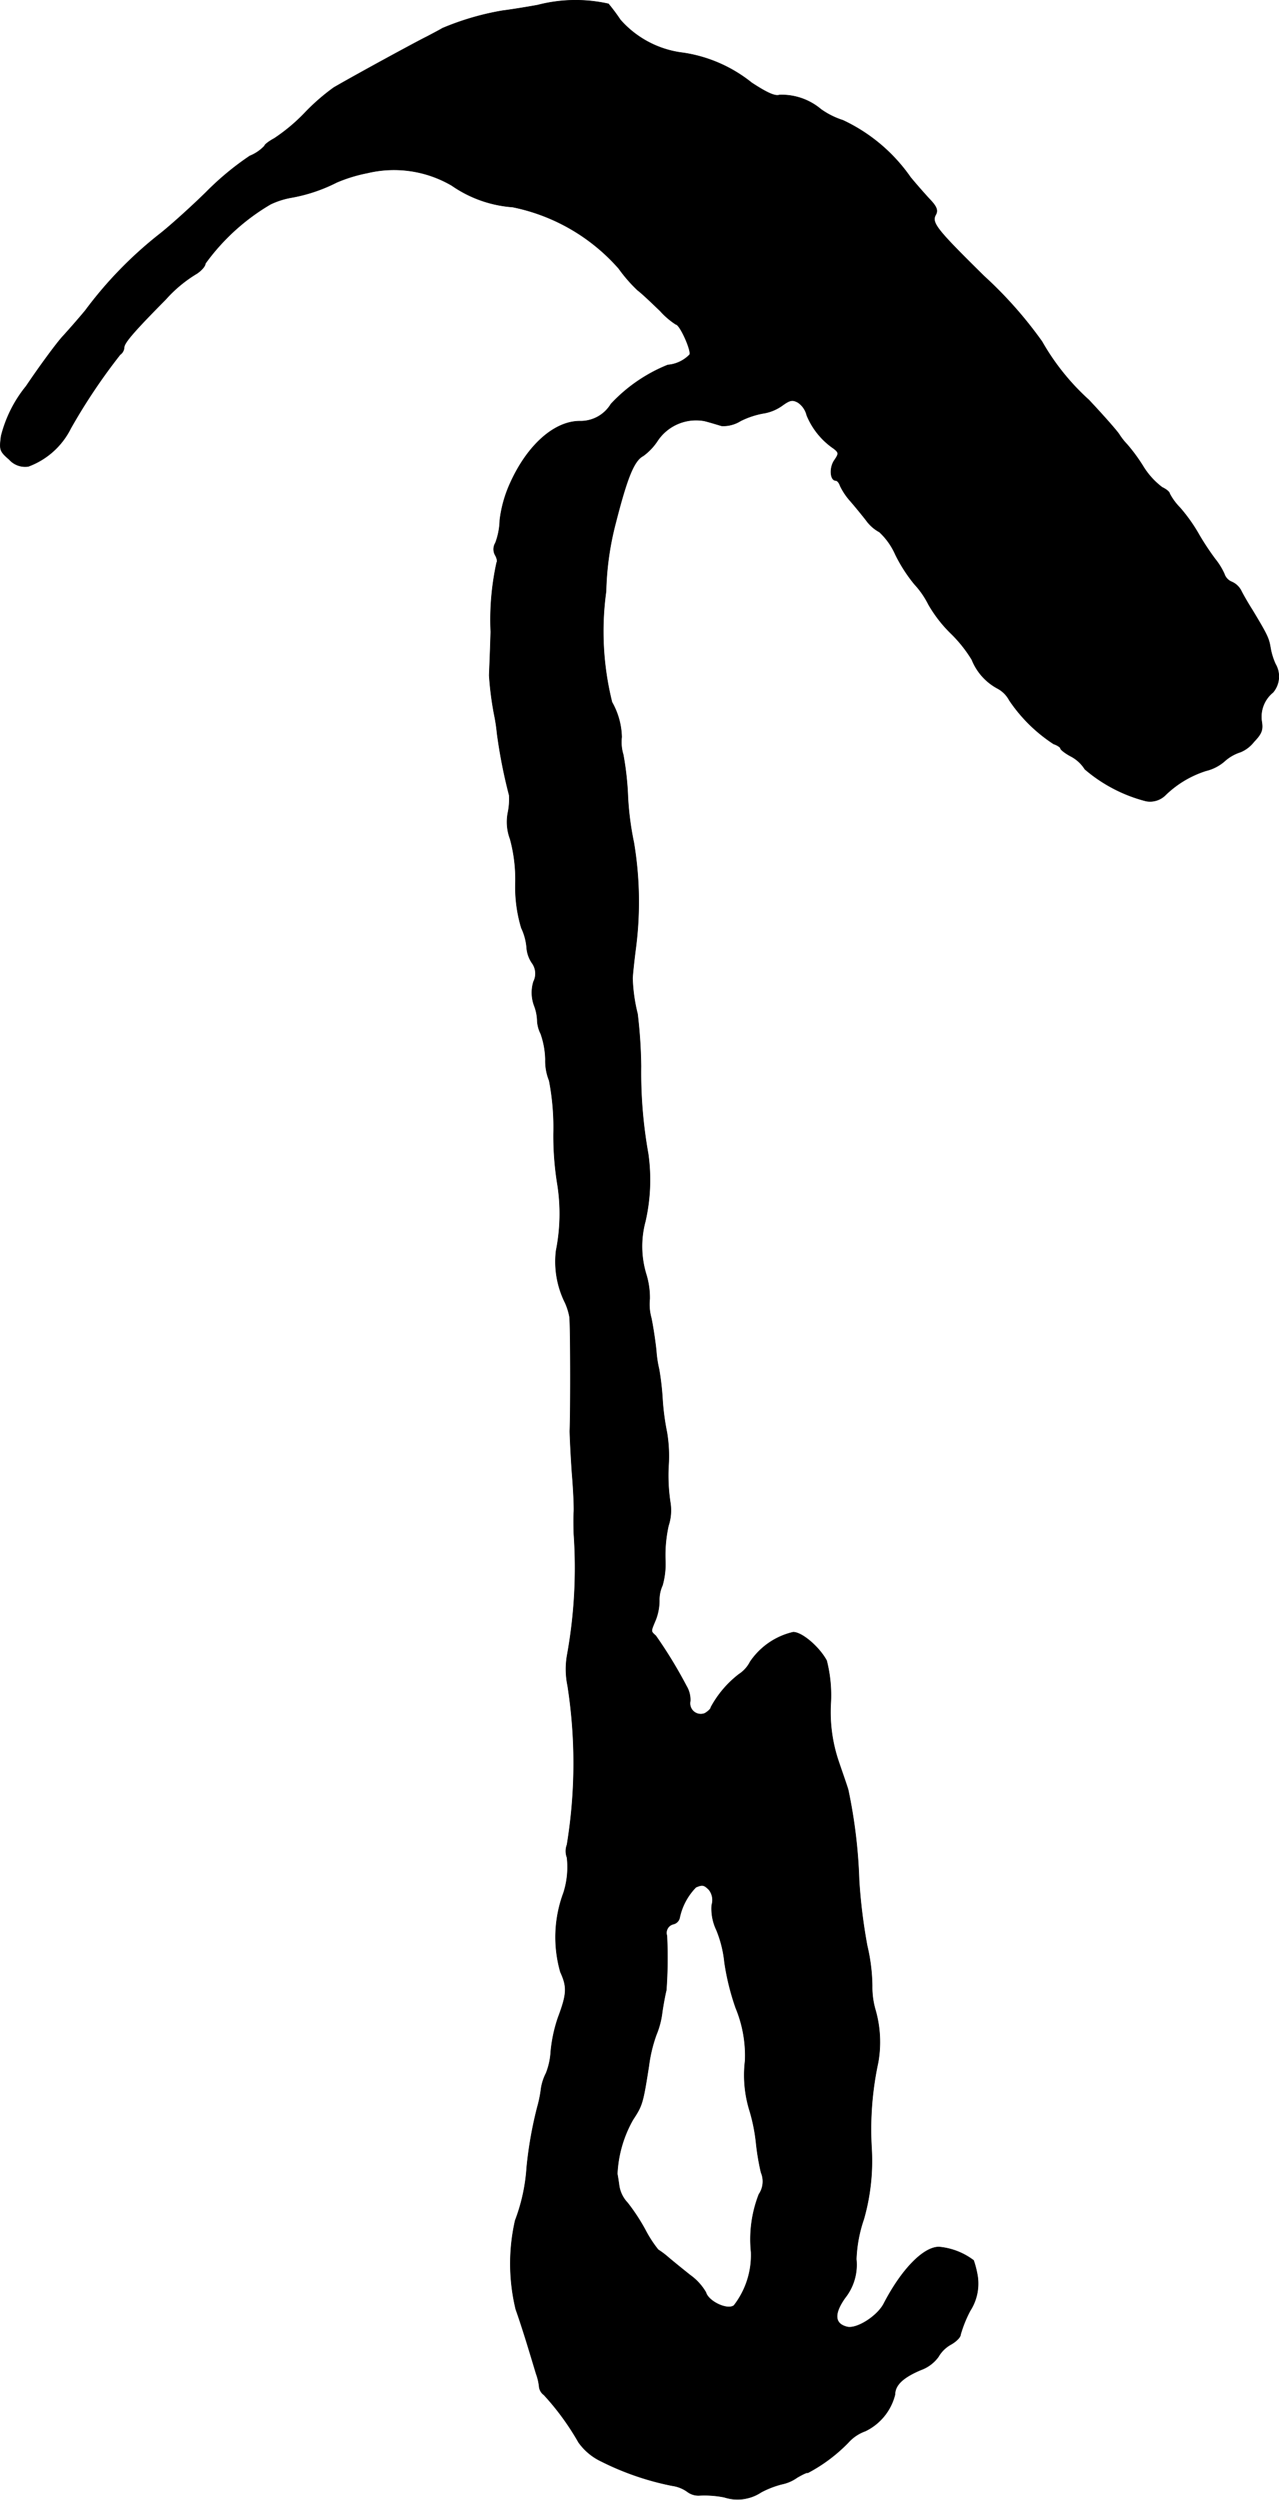 <?xml version="1.0" encoding="UTF-8"?>
<svg xmlns="http://www.w3.org/2000/svg"
     version="1.1"
     width="8.757mm"
     height="17.113mm"
     viewBox="0 0 24.823 48.51">
   <defs>
      <style type="text/css"><![CDATA[
      .a {
        stroke: #000;
        stroke-linecap: round;
        stroke-linejoin: round;
        stroke-width: 0.01px;
      }
    ]]></style>
   </defs>
   <path class="a"
         d="M10.434.099c-.23.042-.539.091-.684.109A5.276,5.276,0,0,0,8.587.548c-.048.03-.188.103-.303.164-.188.091-1.357.727-1.805.987a4.021,4.021,0,0,0-.563.491,3.491,3.491,0,0,1-.594.497c-.103.055-.188.121-.188.145a.807.807,0,0,1-.285.194,5.512,5.512,0,0,0-.848.703c-.309.303-.721.672-.909.818A7.788,7.788,0,0,0,1.658,6.023c-.109.133-.315.369-.454.521-.133.151-.448.581-.697.951A2.494,2.494,0,0,0,.023,8.458c-.036.273-.03.297.157.46a.413.413,0,0,0,.369.133,1.497,1.497,0,0,0,.824-.739,11.373,11.373,0,0,1,.957-1.429.184.184,0,0,0,.079-.139c0-.091.2-.321.806-.933a2.583,2.583,0,0,1,.606-.503c.091-.061.164-.145.164-.194a4.148,4.148,0,0,1,1.266-1.151,1.562,1.562,0,0,1,.394-.127,3.145,3.145,0,0,0,.89-.297,2.942,2.942,0,0,1,.594-.182A2.223,2.223,0,0,1,8.769,3.6a2.368,2.368,0,0,0,1.181.418,3.725,3.725,0,0,1,2.059,1.193,2.901,2.901,0,0,0,.363.418c.103.079.297.267.442.406a1.502,1.502,0,0,0,.303.26c.079,0,.309.521.267.588a.667.667,0,0,1-.424.2,3.077,3.077,0,0,0-1.102.757.688.688,0,0,1-.606.333c-.491,0-1.012.46-1.345,1.193a2.427,2.427,0,0,0-.206.727,1.35,1.35,0,0,1-.085.442.235.235,0,0,0-.006.236c.036.061.048.127.03.145a5.2,5.2,0,0,0-.115,1.345c-.012.43-.03.812-.03.848a6.096,6.096,0,0,0,.097.757,3.325,3.325,0,0,1,.055.363,10.082,10.082,0,0,0,.236,1.205,1.293,1.293,0,0,1-.024.333.938.938,0,0,0,.042.515,2.977,2.977,0,0,1,.103.854,2.75,2.75,0,0,0,.115.872,1.094,1.094,0,0,1,.103.382.604.604,0,0,0,.103.297.348.348,0,0,1,.03.363.728.728,0,0,0,.018.478.883.883,0,0,1,.055.291.627.627,0,0,0,.067.242,1.608,1.608,0,0,1,.091.497,1.024,1.024,0,0,0,.073.412,4.775,4.775,0,0,1,.085,1.03,5.91,5.91,0,0,0,.079,1.005,3.66,3.66,0,0,1-.03,1.266,1.787,1.787,0,0,0,.176,1.012,1.198,1.198,0,0,1,.085.273c.018.133.024,1.672.006,2.211,0,.097.018.466.042.818.03.351.042.69.036.757s-.006.254,0,.424a9.478,9.478,0,0,1-.127,2.338,1.572,1.572,0,0,0,.006.606,9.772,9.772,0,0,1-.012,3.089.35.35,0,0,0,0,.248,1.639,1.639,0,0,1-.067.684,2.463,2.463,0,0,0-.061,1.538c.133.291.127.424-.048.89a2.852,2.852,0,0,0-.139.654,1.351,1.351,0,0,1-.091.418.976.976,0,0,0-.103.345,2.409,2.409,0,0,1-.067.315,7.697,7.697,0,0,0-.206,1.169,3.516,3.516,0,0,1-.224,1.03,3.78,3.78,0,0,0,.012,1.726c.055.151.151.448.218.666s.145.478.176.581a1.04,1.04,0,0,1,.061.267.228.228,0,0,0,.091.145,5.044,5.044,0,0,1,.672.921,1.133,1.133,0,0,0,.442.369,5.38,5.38,0,0,0,1.375.472.66.66,0,0,1,.291.115.358.358,0,0,0,.248.073,1.954,1.954,0,0,1,.472.036.829.829,0,0,0,.715-.097,1.793,1.793,0,0,1,.406-.157.77.77,0,0,0,.291-.127c.115-.067.206-.109.206-.091a3.113,3.113,0,0,0,.787-.588.811.811,0,0,1,.333-.224,1.074,1.074,0,0,0,.575-.709c0-.182.157-.333.503-.478a.725.725,0,0,0,.339-.254.638.638,0,0,1,.248-.242c.097-.055.182-.139.182-.188a2.402,2.402,0,0,1,.188-.466.972.972,0,0,0,.145-.654,1.852,1.852,0,0,0-.079-.321,1.309,1.309,0,0,0-.672-.26c-.303,0-.727.436-1.072,1.102-.127.242-.527.497-.715.448-.242-.061-.254-.254-.036-.563a1.033,1.033,0,0,0,.218-.751,2.678,2.678,0,0,1,.145-.775,4.119,4.119,0,0,0,.151-1.381,6.175,6.175,0,0,1,.127-1.66,2.266,2.266,0,0,0-.048-1.005,1.577,1.577,0,0,1-.067-.485,3.555,3.555,0,0,0-.097-.775,10.576,10.576,0,0,1-.157-1.272,9.994,9.994,0,0,0-.212-1.756c-.03-.103-.121-.357-.194-.575a2.983,2.983,0,0,1-.145-1.09,2.714,2.714,0,0,0-.079-.842c-.145-.267-.478-.551-.648-.551a1.385,1.385,0,0,0-.836.575.624.624,0,0,1-.218.242,2.018,2.018,0,0,0-.545.642c0,.03-.055.079-.115.115a.209.209,0,0,1-.285-.236.518.518,0,0,0-.073-.291,8.851,8.851,0,0,0-.594-.975c-.103-.097-.103-.073,0-.321a1.048,1.048,0,0,0,.067-.357.678.678,0,0,1,.061-.303,1.536,1.536,0,0,0,.055-.497,2.655,2.655,0,0,1,.061-.66.949.949,0,0,0,.036-.448,3.5,3.5,0,0,1-.036-.697,2.803,2.803,0,0,0-.03-.666,4.698,4.698,0,0,1-.085-.636,5.275,5.275,0,0,0-.067-.588,2.198,2.198,0,0,1-.055-.363c-.018-.176-.061-.466-.097-.636a.99.99,0,0,1-.03-.369,1.548,1.548,0,0,0-.067-.472,1.859,1.859,0,0,1-.018-1.03,3.616,3.616,0,0,0,.055-1.314,8.937,8.937,0,0,1-.139-1.696,9.419,9.419,0,0,0-.067-1.018,3.219,3.219,0,0,1-.097-.69c0-.036.024-.291.061-.575a6.996,6.996,0,0,0-.036-2.059,5.772,5.772,0,0,1-.115-.878,5.733,5.733,0,0,0-.091-.83.833.833,0,0,1-.03-.339,1.439,1.439,0,0,0-.188-.678,5.673,5.673,0,0,1-.115-2.15,5.729,5.729,0,0,1,.188-1.333c.224-.878.357-1.205.533-1.296a1.124,1.124,0,0,0,.273-.285.9.9,0,0,1,.915-.394c.121.03.273.079.339.097a.639.639,0,0,0,.363-.097,1.636,1.636,0,0,1,.43-.145.864.864,0,0,0,.376-.151c.151-.109.2-.121.309-.061a.419.419,0,0,1,.17.248,1.442,1.442,0,0,0,.527.648c.097.079.097.097.006.23-.097.145-.079.388.03.388.03,0,.067.048.085.103a1.251,1.251,0,0,0,.194.291c.085.097.224.267.309.376a.762.762,0,0,0,.26.23,1.343,1.343,0,0,1,.309.436,2.973,2.973,0,0,0,.369.575,1.685,1.685,0,0,1,.273.394,2.609,2.609,0,0,0,.43.557,2.58,2.58,0,0,1,.412.515,1.091,1.091,0,0,0,.497.557.553.553,0,0,1,.23.23,3.018,3.018,0,0,0,.86.848c.073.024.133.067.133.085,0,.024.091.097.206.157a.711.711,0,0,1,.267.248,2.944,2.944,0,0,0,1.187.618.421.421,0,0,0,.376-.115,1.998,1.998,0,0,1,.787-.472.855.855,0,0,0,.357-.182.841.841,0,0,1,.315-.182.643.643,0,0,0,.26-.2c.151-.157.176-.23.151-.388a.607.607,0,0,1,.218-.569.478.478,0,0,0,.048-.551,1.29,1.29,0,0,1-.097-.315c-.03-.182-.055-.242-.351-.733-.085-.133-.182-.303-.218-.376a.371.371,0,0,0-.182-.17.251.251,0,0,1-.145-.157,1.346,1.346,0,0,0-.176-.285,5.186,5.186,0,0,1-.309-.466,3.211,3.211,0,0,0-.376-.533,1.127,1.127,0,0,1-.2-.273c0-.03-.067-.085-.145-.121a1.474,1.474,0,0,1-.375-.418,3.41,3.41,0,0,0-.303-.412,1.276,1.276,0,0,1-.157-.2c-.048-.073-.315-.376-.588-.666a4.57,4.57,0,0,1-.909-1.133,8.01,8.01,0,0,0-1.127-1.272c-.927-.915-1.024-1.036-.933-1.193.042-.079.018-.151-.109-.285-.091-.097-.267-.297-.382-.436A3.302,3.302,0,0,0,16.358,2.334a1.535,1.535,0,0,1-.424-.212,1.186,1.186,0,0,0-.806-.279c-.085.03-.242-.042-.539-.236a2.772,2.772,0,0,0-1.326-.581,1.927,1.927,0,0,1-1.224-.642,3.679,3.679,0,0,0-.23-.309A2.927,2.927,0,0,0,10.434.099Zm3.325,36.572a.323.323,0,0,1,.055.297.956.956,0,0,0,.091.485,2.234,2.234,0,0,1,.157.63,4.758,4.758,0,0,0,.218.884,2.414,2.414,0,0,1,.182,1.024,2.33,2.33,0,0,0,.091.981,3.442,3.442,0,0,1,.121.606,4.615,4.615,0,0,0,.097.581.444.444,0,0,1-.042.424,2.409,2.409,0,0,0-.151,1.121,1.595,1.595,0,0,1-.333,1.036c-.127.097-.497-.079-.545-.254a1.066,1.066,0,0,0-.303-.333c-.145-.115-.339-.273-.424-.345a1.678,1.678,0,0,0-.2-.151,2.332,2.332,0,0,1-.248-.382,3.786,3.786,0,0,0-.345-.527.617.617,0,0,1-.164-.333c-.012-.091-.03-.2-.036-.23a2.349,2.349,0,0,1,.303-1.048c.182-.279.194-.309.309-1.042a2.839,2.839,0,0,1,.145-.606,1.655,1.655,0,0,0,.115-.442c.024-.164.061-.357.079-.424a8.733,8.733,0,0,0,.012-1.06.174.174,0,0,1,.11-.219l.017-.005a.16.16,0,0,0,.121-.127,1.198,1.198,0,0,1,.315-.588c.127-.054.157-.048.254.048Z"/>
</svg>
